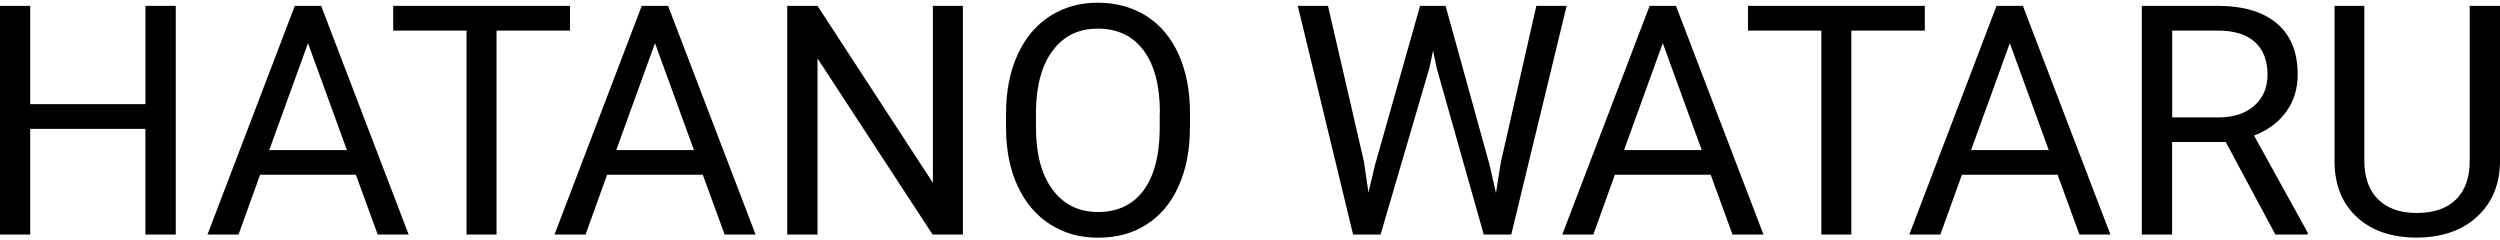<svg xmlns="http://www.w3.org/2000/svg" width="260" height="25"><path d="M18.27 24.39h-3.15V13.4H3.14v10.99H0V.61h3.14v10.22h11.99V.61h3.15v23.78zm18.74-6.22h-9.96l-2.24 6.22h-3.23L30.66.61h2.74l9.1 23.78h-3.22l-2.27-6.22zM28 15.61h8.08L32.03 4.49 28 15.61zM59.28 3.18h-7.64v21.21h-3.12V3.18h-7.63V.61h18.39v2.56zM73.1 18.17h-9.96l-2.24 6.22h-3.23L66.74.61h2.74l9.1 23.78h-3.22l-2.27-6.22zm-9.01-2.56h8.08L68.12 4.49l-4.03 11.12zm36.05 8.78h-3.15L85.02 6.07v18.32h-3.15V.61h3.15l12 18.4V.61h3.12v23.78zm23.61-11.12c0 2.33-.39 4.36-1.18 6.1-.78 1.74-1.89 3.06-3.33 3.98s-3.11 1.37-5.03 1.37-3.53-.46-4.98-1.38c-1.45-.92-2.57-2.23-3.37-3.94-.8-1.7-1.21-3.68-1.23-5.92v-1.71c0-2.29.4-4.31 1.19-6.06s1.92-3.09 3.37-4.03c1.45-.93 3.12-1.4 4.99-1.4s3.58.46 5.04 1.38c1.45.92 2.57 2.25 3.36 4 .78 1.75 1.18 3.78 1.18 6.1v1.5zm-3.12-1.54c0-2.82-.57-4.98-1.7-6.49s-2.72-2.26-4.75-2.26-3.54.75-4.68 2.26-1.72 3.6-1.76 6.28v1.75c0 2.73.57 4.88 1.72 6.44 1.15 1.56 2.73 2.34 4.74 2.34s3.59-.74 4.7-2.21c1.11-1.48 1.68-3.59 1.71-6.34v-1.76zm21.23 5.16l.46 3.13.67-2.82 4.7-16.59h2.65l4.59 16.59.65 2.87.51-3.2L159.78.61h3.15l-5.76 23.78h-2.86l-4.9-17.33-.37-1.81-.38 1.81-5.08 17.33h-2.86L134.97.61h3.14l3.76 16.28zm36.05 1.28h-9.96l-2.24 6.22h-3.23L171.56.61h2.74l9.1 23.78h-3.22l-2.27-6.22zm-9.01-2.56h8.08l-4.05-11.12-4.03 11.12zm31.28-12.43h-7.64v21.21h-3.12V3.18h-7.63V.61h18.39v2.56zM214 18.17h-9.96l-2.24 6.22h-3.23L207.64.61h2.74l9.1 23.78h-3.22l-2.27-6.22zm-9.01-2.56h8.08l-4.05-11.12-4.03 11.12zm26.5-.84h-5.59v9.62h-3.15V.61h7.87c2.68 0 4.74.61 6.18 1.83s2.16 2.99 2.16 5.32c0 1.48-.4 2.77-1.2 3.87-.8 1.1-1.91 1.92-3.34 2.47L240 24.19v.2h-3.36l-5.16-9.62zm-5.59-2.56h4.82c1.56 0 2.79-.4 3.72-1.21.92-.81 1.38-1.89 1.38-3.24 0-1.47-.44-2.6-1.31-3.39-.88-.79-2.14-1.18-3.8-1.19h-4.8v9.03zM260 .61v16.17c-.01 2.24-.72 4.08-2.12 5.5-1.4 1.43-3.3 2.23-5.69 2.4l-.83.03c-2.6 0-4.68-.7-6.22-2.11-1.55-1.41-2.33-3.34-2.35-5.8V.61h3.1v16.1c0 1.72.47 3.06 1.42 4.01.95.95 2.3 1.43 4.05 1.43s3.13-.47 4.08-1.42 1.41-2.28 1.41-4V.61H260z"/></svg>